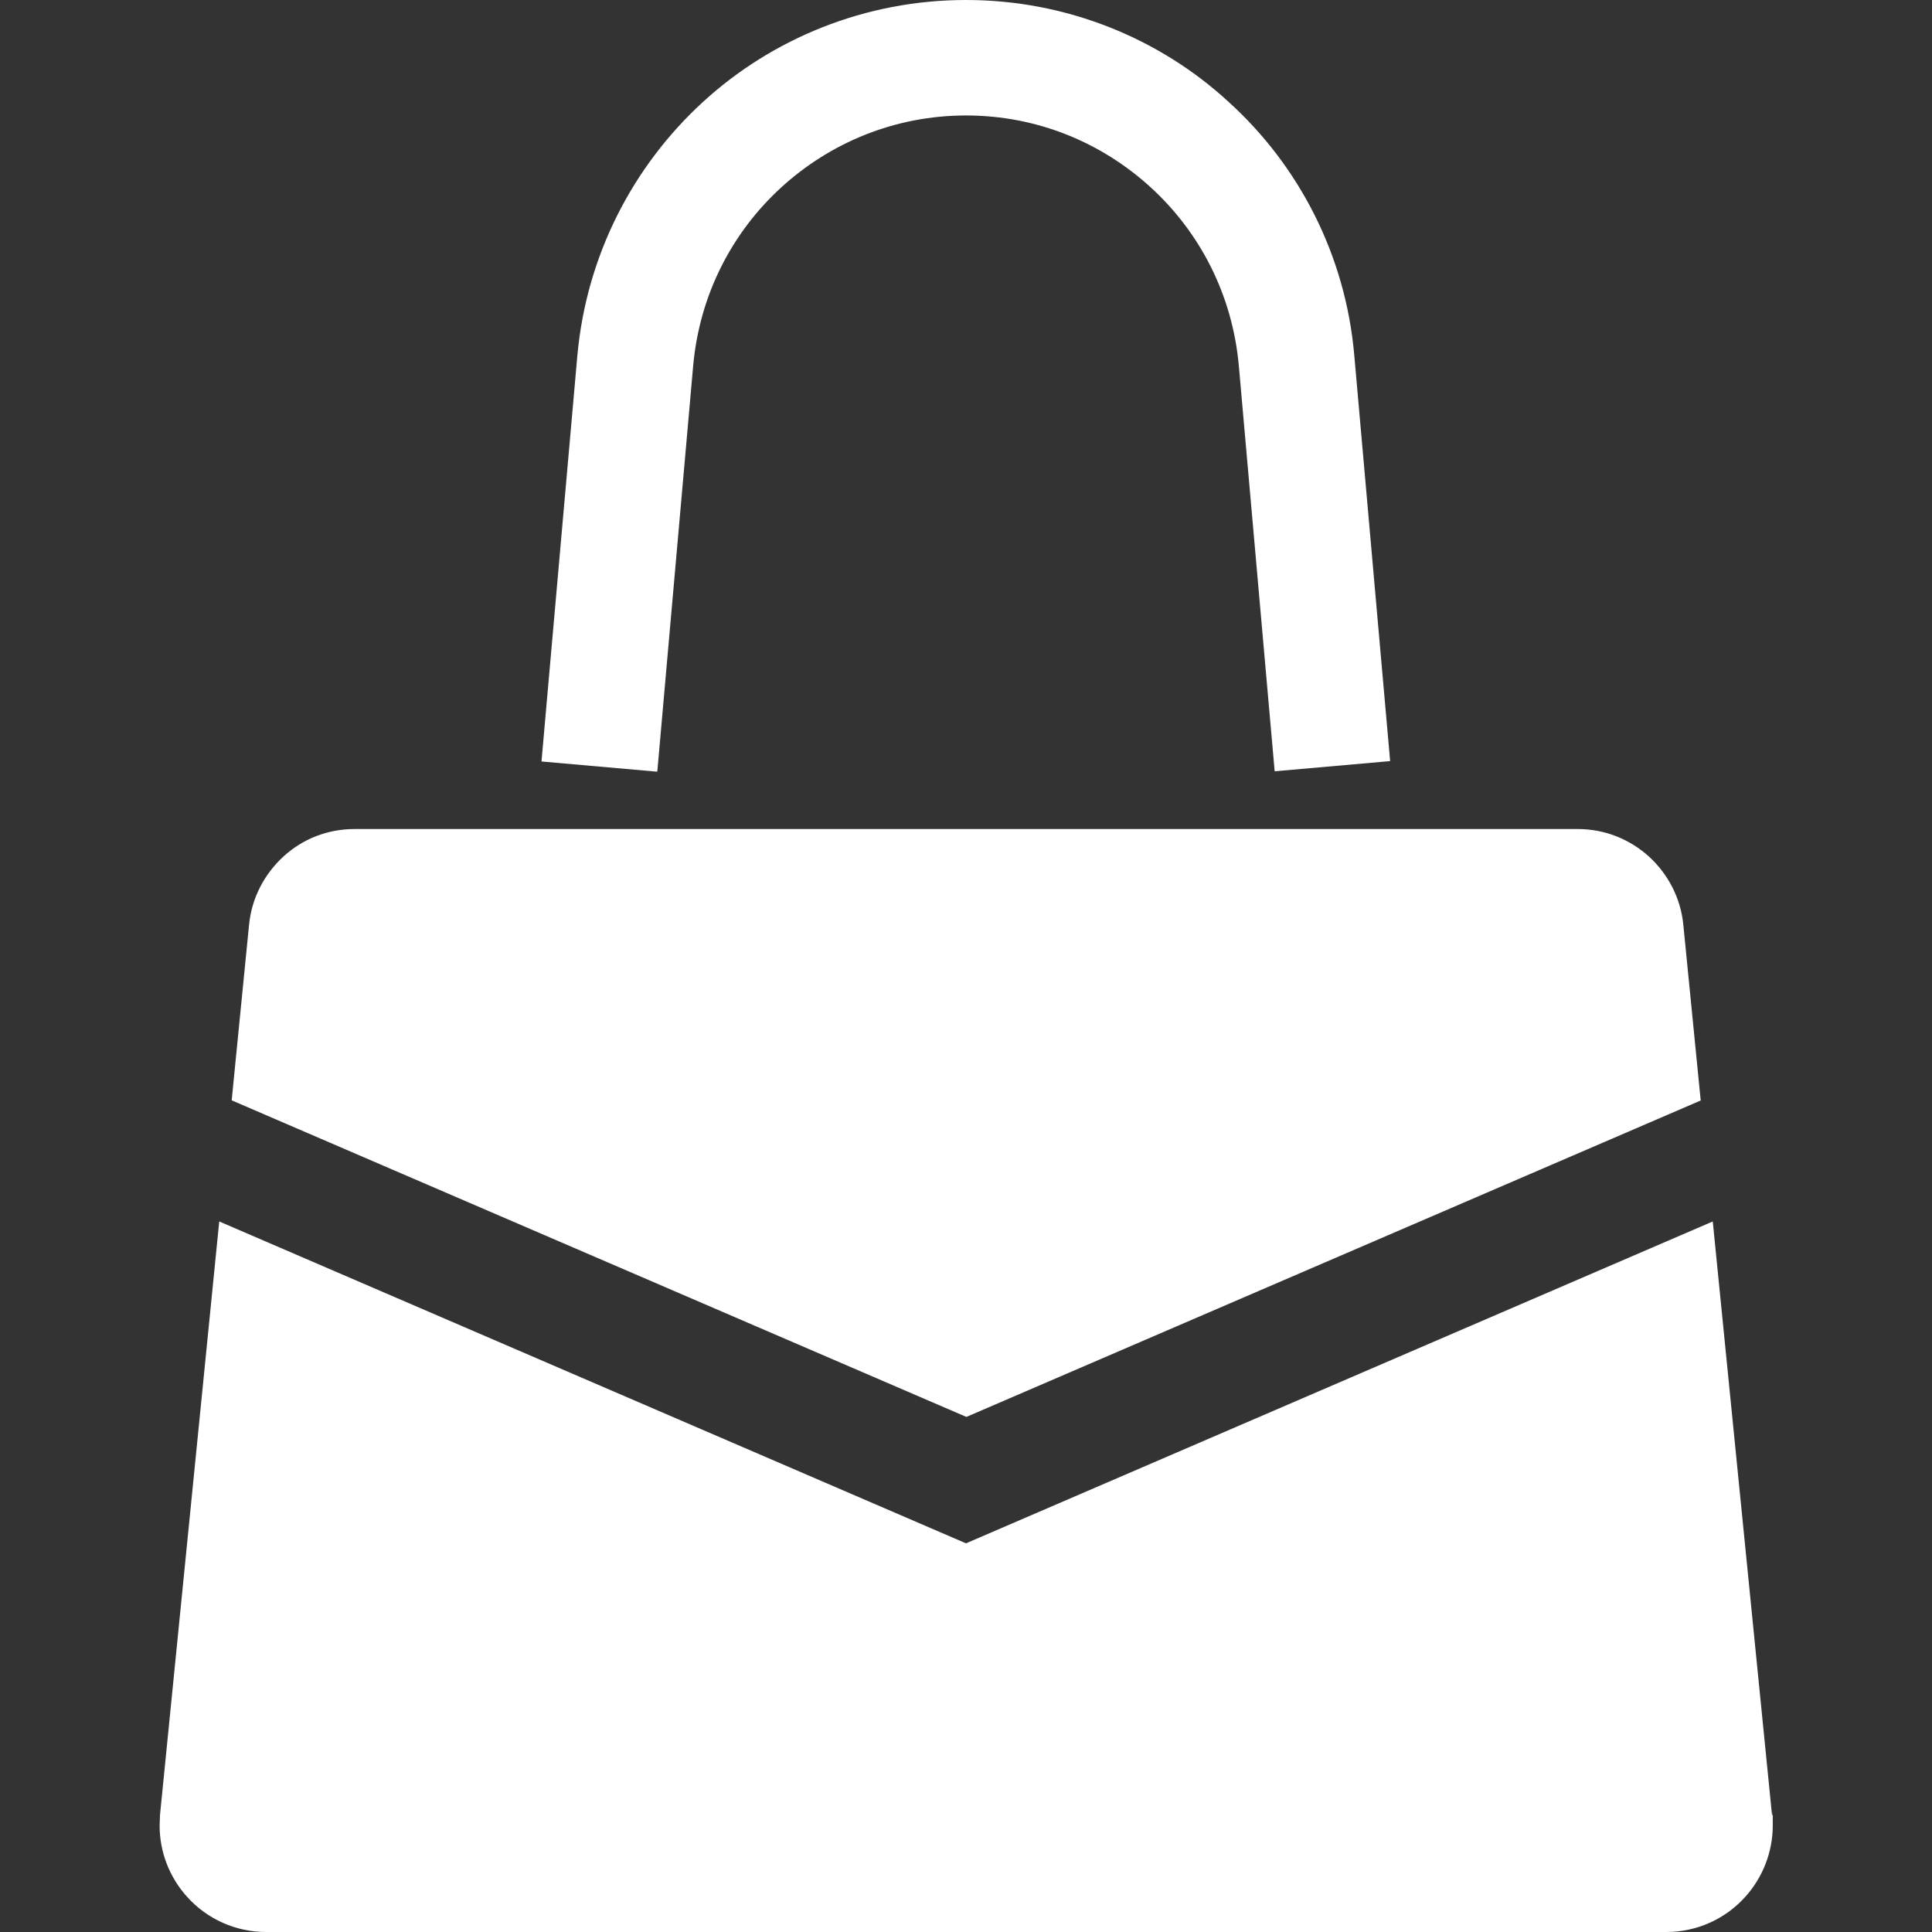 <?xml version="1.0" encoding="UTF-8"?>
<svg id="_x32_" xmlns="http://www.w3.org/2000/svg" version="1.1" viewBox="0 0 512 512">
  <rect x="0" y="0" width="512" height="512" fill="#333333" stroke="none"/>
  <!-- Generator: Adobe Illustrator 29.1.0, SVG Export Plug-In . SVG Version: 2.1.0 Build 142)  -->
  <defs>
    <style>
      .st0 {
        fill: #fff;
      }
    </style>
  </defs>
  <path class="st0" d="M174.2,204.4l9.5-107.5c1.7-18.8,10.3-35.3,23.3-47.2,13-11.9,30.2-19.1,49-19.1,18.9,0,36,7.2,49,19.1,13,11.9,21.6,28.4,23.3,47.2l9.5,107.5,30.6-2.7-9.5-107.5c-2.3-26.6-14.7-50.3-33.2-67.1C307.4,10.2,282.7,0,256,0c-26.7,0-51.4,10.2-69.8,27.1-18.4,16.9-30.8,40.5-33.2,67.2l-9.5,107.5,30.6,2.7h0Z"/>
  <path class="st0" d="M450.7,291.6l-4.6-46.5c-.7-7.2-4.1-13.5-9.1-18.1-5.1-4.6-11.7-7.3-18.9-7.3H94c-7.3,0-13.9,2.7-18.9,7.3-5,4.6-8.4,10.9-9.1,18.1l-4.6,46.5,194.7,83.9,194.7-83.9Z"/>
  <path class="st0" d="M469.6,481l-15.7-157.3-197.9,85.3-197.9-85.3-15.7,157.3h0c0,.9-.1,1.9-.1,2.8,0,7,2.6,13.7,7.3,18.9,5.3,5.9,12.9,9.3,20.9,9.3h371.1c8,0,15.6-3.4,20.9-9.3,4.7-5.2,7.3-12,7.3-18.9s0-1.9-.1-2.8Z"/>
</svg>